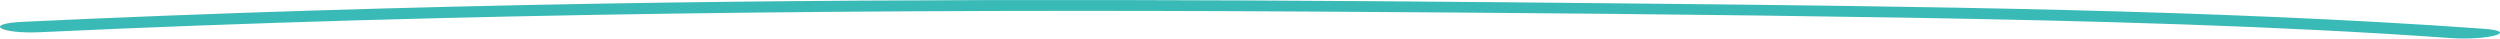 <svg xmlns="http://www.w3.org/2000/svg" width="649" height="10" viewBox="0 0 649 10" fill="none"><path d="M10.48 8.359C118.356 3.31 229.619 2.335 341.136 3.011C392.069 3.319 443.199 3.735 493.907 4.575C542.075 5.372 591.315 6.67 636.012 9.871C645.916 10.58 654.551 8.168 644.562 7.454C575.343 2.493 498.309 1.658 423.927 0.907C335.125 0.006 245.816 -0.582 157.099 0.921C105.969 1.789 55.459 3.343 5.965 5.657C-4.504 6.147 -0.046 8.849 10.48 8.359Z" fill="#3ABAB6"></path></svg>